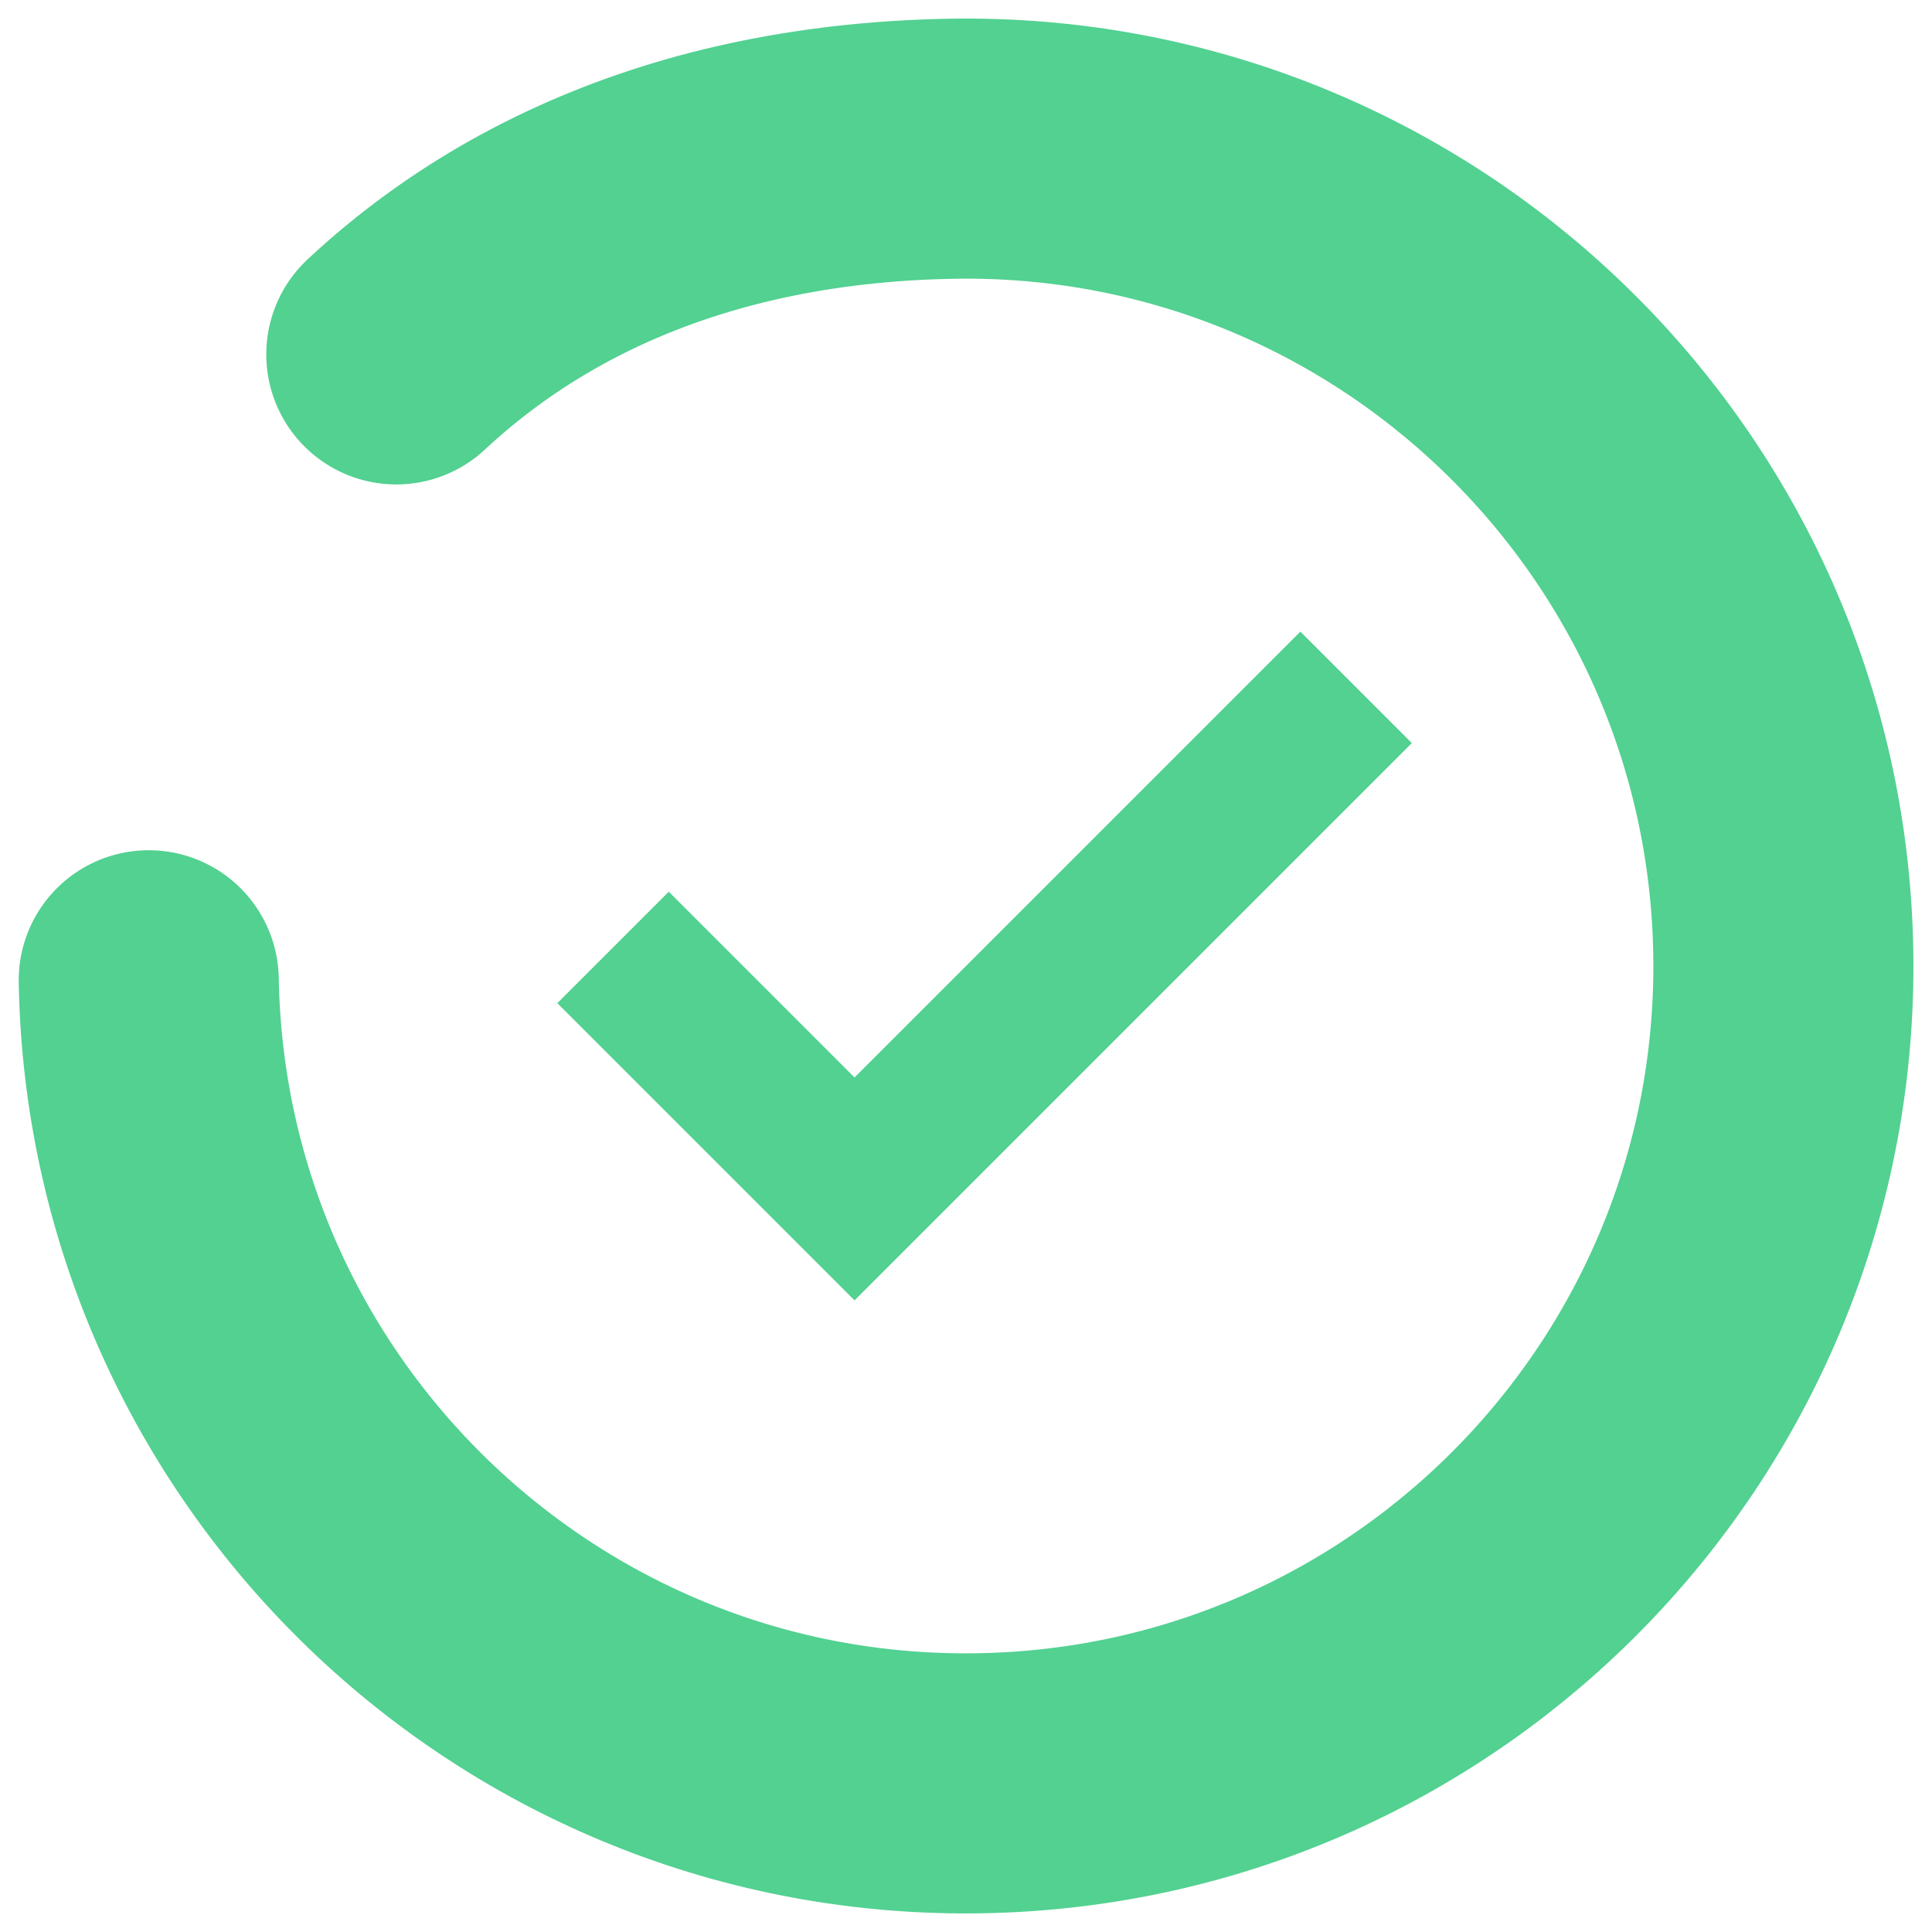 <svg xmlns="http://www.w3.org/2000/svg" xmlns:xlink="http://www.w3.org/1999/xlink" width="52px" height="52px" viewBox="0 0 52 52"><title>Tick</title><desc>Created with Sketch.</desc><g id="Homepage" stroke="none" stroke-width="1" fill="none" fill-rule="evenodd"><g transform="translate(-1052, -5783)" id="Deliverability"><g transform="translate(58, 5531)"><g id="3-Columns" transform="translate(2, 221)"><g id="Whitelisted" transform="translate(960, 0)"><g id="Tick" transform="translate(35, 34)"><path d="M23,1 C10.85,1 1,10.85 1,23 C1,35.15 10.85,45 23,45 C35.15,45 45,35.15 45,23 C45,8 34,1 23,1 Z" id="Path" stroke="#52D191" stroke-width="7" stroke-linecap="round" stroke-linejoin="round" stroke-dasharray="120,9999999" transform="translate(23, 23) rotate(-91) translate(-23, -23) "></path><polygon id="Path" fill="#52D191" fill-rule="nonzero" points="20 32 12 24 15 21 20 26 32 14 35 17"></polygon></g></g></g></g></g></g></svg>